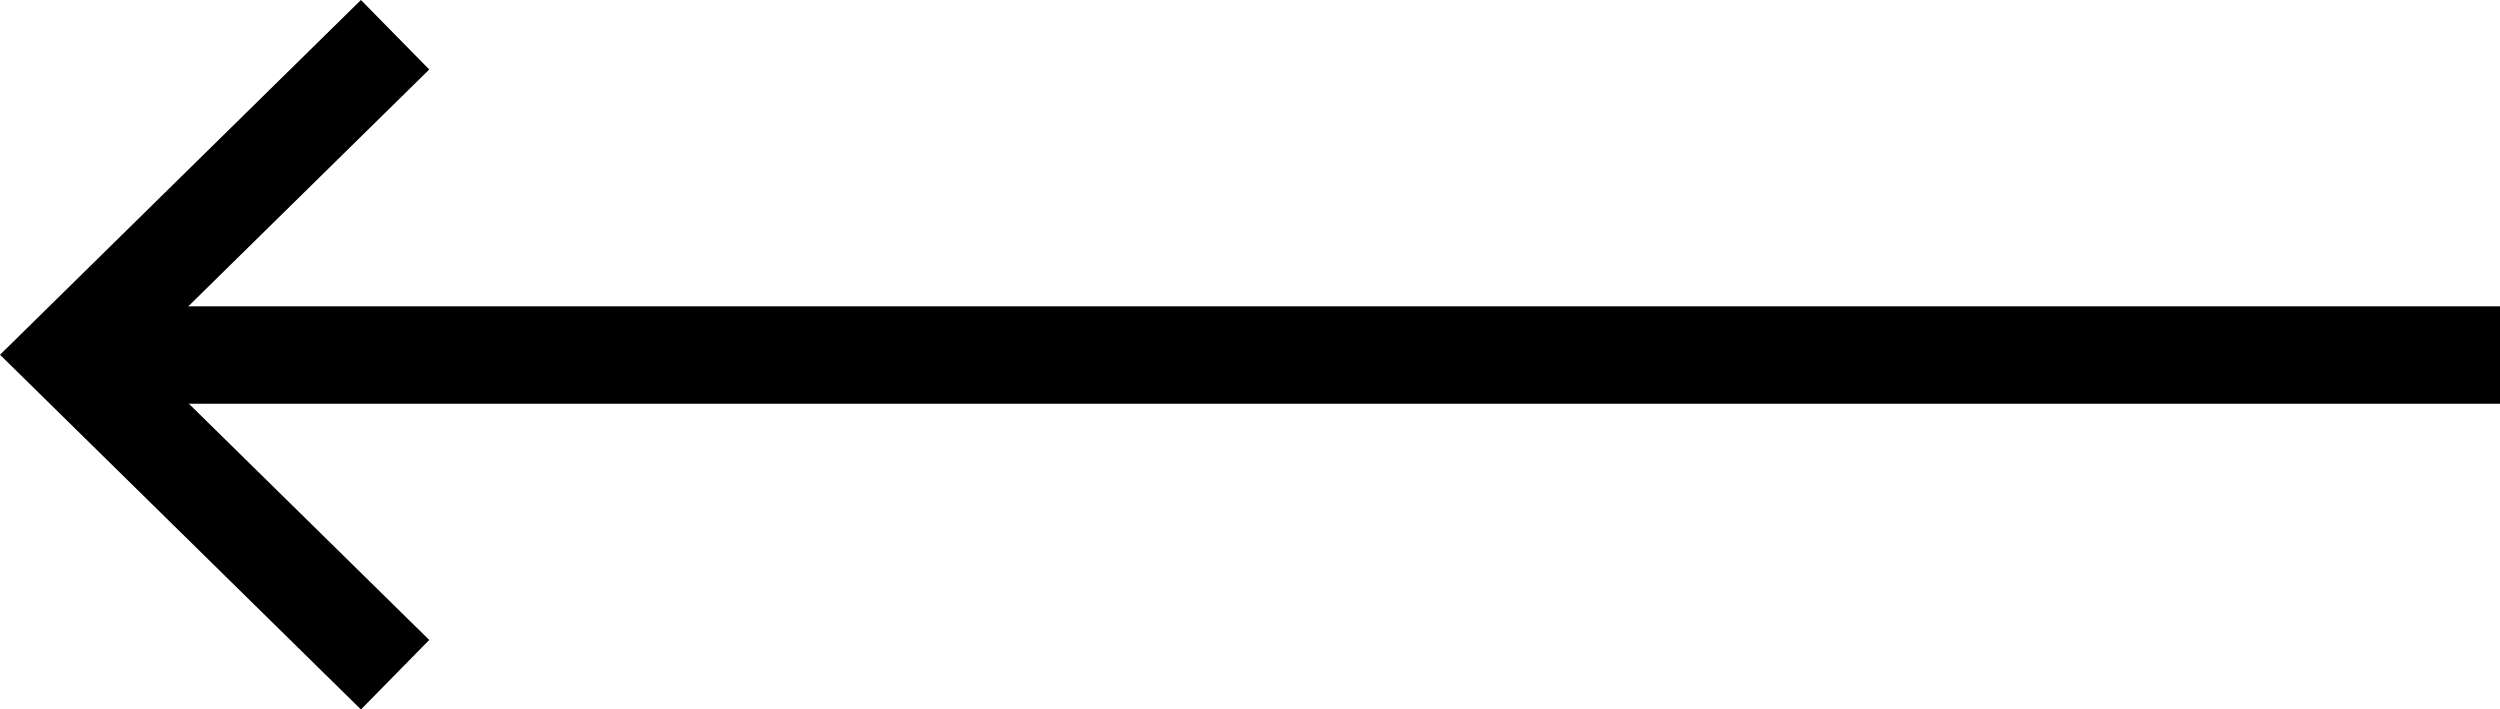 <svg xmlns="http://www.w3.org/2000/svg" viewBox="0 0 51.311 14.561">
  <defs>
    <style>
      .cls-1 {
        fill: none;
        stroke: #000;
        stroke-width: 2px;
      }
    </style>
  </defs>
  <g id="arrow-left-gray" transform="translate(51.311 13.848) rotate(180)">
    <path id="Path_9" data-name="Path 9" class="cls-1" d="M0,0,6.682,6.567,0,13.135" transform="translate(43.202)"/>
    <line id="Line_51" data-name="Line 51" class="cls-1" x1="49.872" transform="translate(0 6.561)"/>
  </g>
</svg>
